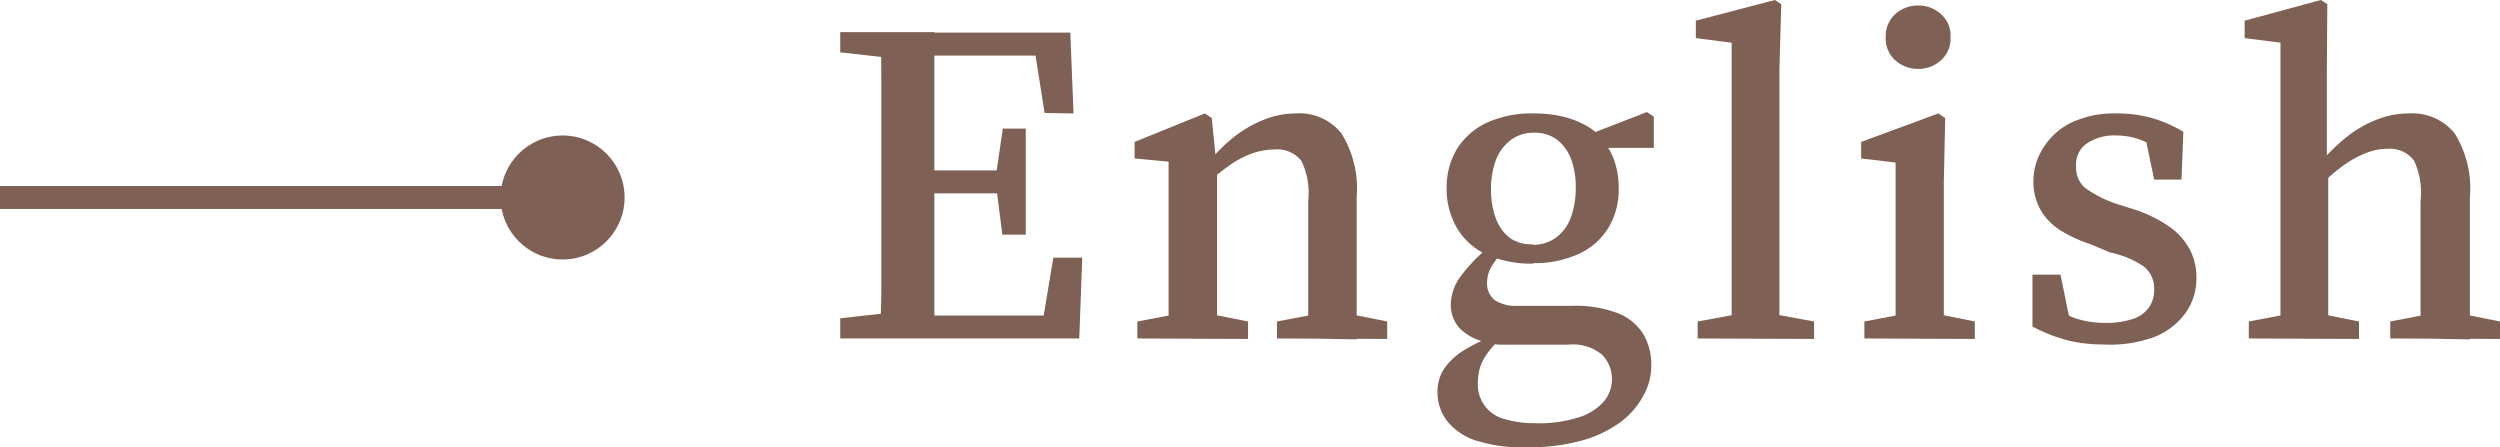 <svg xmlns="http://www.w3.org/2000/svg" viewBox="0 0 108.87 19.48"><defs><style>.cls-1{fill:#7f6055;}</style></defs><g id="レイヤー_2" data-name="レイヤー 2"><g id="レイヤー_1-2" data-name="レイヤー 1"><path class="cls-1" d="M36.59,2.28V1.4h2.92V2.58h-.22Zm0,12.46v-.88l2.7-.3h.22v1.18Zm1.74,0c0-.68.05-1.36.05-2s0-1.37,0-2.07V5.54c0-.69,0-1.39,0-2.08s0-1.38-.05-2.06h2.36c0,.67,0,1.35,0,2s0,1.39,0,2.08v5c0,.72,0,1.43,0,2.12s0,1.39,0,2.08Zm7.16-9.82L45,1.82l.7.6H39.51v-1h7.1l.14,3.52Zm-6,3.5v-1H44v1Zm0,6.32v-1h6.56l-.7.6.52-3.12h1.26L47,14.74Zm4.16-4.52L43.37,8V7.66l.3-2.06h1v4.62Z"/><path class="cls-1" d="M50.89,14.74c0-.31,0-.71,0-1.21s0-1,0-1.56,0-1,0-1.43v-1c0-.37,0-.69,0-1s0-.52,0-.75,0-.48,0-.75L49.41,6.9V6.18l3.06-1.24.3.2L53,7.44v3.1c0,.41,0,.89,0,1.43s0,1.06,0,1.56,0,.9,0,1.21Zm-1.36,0V14l2.1-.4h.72l2,.4v.76Zm7.44,0q0-.47,0-1.2c0-.49,0-1,0-1.55s0-1,0-1.45V8.74A3.16,3.16,0,0,0,56.67,7a1.35,1.35,0,0,0-1.18-.49,2.93,2.93,0,0,0-.9.15,4,4,0,0,0-.93.46,8.74,8.74,0,0,0-1,.79L52.45,7h.24a6.88,6.88,0,0,1,1.13-1.1,5.24,5.24,0,0,1,1.28-.71,3.7,3.7,0,0,1,1.31-.25,2.34,2.34,0,0,1,2,.86,4.53,4.53,0,0,1,.67,2.78v2c0,.43,0,.91,0,1.45s0,1.06,0,1.55,0,.89,0,1.2Zm-1.36,0V14l2.1-.4h.7l2,.4v.76Z"/><path class="cls-1" d="M66.47,19.48a6.67,6.67,0,0,1-2.24-.31A2.62,2.62,0,0,1,63,18.31a2.06,2.06,0,0,1-.4-1.21,1.83,1.83,0,0,1,.26-1,2.79,2.79,0,0,1,.85-.82,8,8,0,0,1,1.57-.75l.14.14a5.76,5.76,0,0,0-.6.65,2.48,2.48,0,0,0-.35.63,2.23,2.23,0,0,0-.11.7,1.54,1.54,0,0,0,1.17,1.6,4.6,4.6,0,0,0,1.37.18,5.57,5.57,0,0,0,1.83-.25,2.41,2.41,0,0,0,1.1-.68,1.52,1.52,0,0,0-.07-2.06,2,2,0,0,0-1.48-.43H66l-.68,0a3.78,3.78,0,0,1-.6-.08V14.9a2.25,2.25,0,0,1-1.15-.6,1.49,1.49,0,0,1-.39-1.06,2.12,2.12,0,0,1,.38-1.14,6.77,6.77,0,0,1,1.26-1.32v-.22l.7.32a4,4,0,0,0-.58.75,1.36,1.36,0,0,0-.18.65.93.93,0,0,0,.33.79,1.7,1.7,0,0,0,1,.25h2.34a5.16,5.16,0,0,1,2,.31,2.28,2.28,0,0,1,1.12.9,2.62,2.62,0,0,1,.36,1.39,2.66,2.66,0,0,1-.35,1.32,3.51,3.51,0,0,1-1,1.15,5.16,5.16,0,0,1-1.7.8A8.63,8.63,0,0,1,66.47,19.48Zm.3-8a4.82,4.82,0,0,1-2-.38A2.89,2.89,0,0,1,63.49,10,3.33,3.33,0,0,1,63,8.2a3.2,3.2,0,0,1,.47-1.75,3.05,3.05,0,0,1,1.31-1.12,4.63,4.63,0,0,1,2-.39,5.54,5.54,0,0,1,1.2.12,3.88,3.88,0,0,1,1,.36,2.83,2.83,0,0,1,.77.58l0,.06a2.68,2.68,0,0,1,.55.94,3.51,3.51,0,0,1,.19,1.2,3.18,3.18,0,0,1-.46,1.74,2.91,2.91,0,0,1-1.31,1.13A4.65,4.65,0,0,1,66.77,11.46Zm0-.82a1.68,1.68,0,0,0,1-.32,1.87,1.87,0,0,0,.64-.88,3.69,3.69,0,0,0,.21-1.3,3.37,3.37,0,0,0-.21-1.25,1.86,1.86,0,0,0-.61-.83,1.61,1.61,0,0,0-1-.3,1.64,1.64,0,0,0-1,.31,2,2,0,0,0-.65.86,3.63,3.63,0,0,0-.22,1.29,3.56,3.56,0,0,0,.21,1.27,1.89,1.89,0,0,0,.61.85A1.61,1.61,0,0,0,66.73,10.64ZM69,6.44V5.88h.14l2.58-1,.3.2V6.44Z"/><path class="cls-1" d="M75.41,14.74c0-.47,0-.93,0-1.4s0-.93,0-1.4,0-.93,0-1.4V1.86l-1.56-.2V.9L77.29,0l.28.18L77.49,3v7.52c0,.47,0,.93,0,1.4s0,.93,0,1.4l0,1.4Zm-1.48,0V14l2.18-.4h.7L79,14v.76Z"/><path class="cls-1" d="M82.55,14.74c0-.31,0-.71,0-1.21s0-1,0-1.56,0-1,0-1.43V9.6c0-.55,0-1,0-1.37s0-.75,0-1.15l-1.5-.18V6.18l3.36-1.24.3.2L84.65,7.9v2.64c0,.41,0,.89,0,1.43s0,1.06,0,1.56,0,.9,0,1.21Zm-1.36,0V14l2.1-.4H84l2,.4v.76ZM83.53,3a1.46,1.46,0,0,1-1-.38,1.25,1.25,0,0,1-.41-1,1.28,1.28,0,0,1,.41-1,1.46,1.46,0,0,1,1-.38,1.44,1.44,0,0,1,1,.38,1.22,1.22,0,0,1,.41,1,1.25,1.25,0,0,1-.41,1A1.44,1.44,0,0,1,83.53,3Z"/><path class="cls-1" d="M91.57,15A6.24,6.24,0,0,1,90,14.81a7.2,7.2,0,0,1-1.49-.59l0-2.26h1.22l.5,2.44h-.88V13.32a3.89,3.89,0,0,0,1.09.56,4.15,4.15,0,0,0,1.25.18,3.62,3.62,0,0,0,1.19-.17,1.38,1.38,0,0,0,.7-.5,1.34,1.34,0,0,0,.23-.77,1.23,1.23,0,0,0-.43-1A4,4,0,0,0,91.91,11L91,10.62A5.55,5.55,0,0,1,89.68,10a2.56,2.56,0,0,1-.84-.9,2.5,2.5,0,0,1-.29-1.22A2.69,2.69,0,0,1,89,6.41,2.94,2.94,0,0,1,90.2,5.34a4.41,4.41,0,0,1,2-.4,5.52,5.52,0,0,1,1.51.2,5.66,5.66,0,0,1,1.37.6L95,7.82H93.81l-.44-2.1h.82v.9a4,4,0,0,0-1-.54,3,3,0,0,0-1-.18,2.18,2.18,0,0,0-1.32.35,1.12,1.12,0,0,0-.46,1,1.15,1.15,0,0,0,.39.93,5,5,0,0,0,1.41.71l.7.22a5.81,5.81,0,0,1,1.6.79,2.86,2.86,0,0,1,.87,1,2.65,2.65,0,0,1,.27,1.2,2.59,2.59,0,0,1-.46,1.51,3.07,3.07,0,0,1-1.36,1.06A5.59,5.59,0,0,1,91.57,15Z"/><path class="cls-1" d="M99.31,14.74c0-.31,0-.71,0-1.21s0-1,0-1.56,0-1,0-1.43V1.86l-1.56-.2V.9l3.32-.9.28.18L101.33,3V7.18l.06.26v3.1c0,.41,0,.89,0,1.43s0,1.06,0,1.56,0,.9,0,1.21Zm-1.38,0V14l2.1-.4h.7l2,.4v.76Zm7.48,0q0-.47,0-1.2c0-.49,0-1,0-1.55s0-1,0-1.45V8.74A3.28,3.28,0,0,0,105.13,7,1.3,1.3,0,0,0,104,6.48a2.51,2.51,0,0,0-.9.16,4.39,4.39,0,0,0-.91.47,6.8,6.8,0,0,0-1,.83l-.34-.9h.24a7.63,7.63,0,0,1,1.16-1.12,5,5,0,0,1,1.3-.73,3.78,3.78,0,0,1,1.34-.25,2.38,2.38,0,0,1,2,.86,4.53,4.53,0,0,1,.67,2.78v2c0,.43,0,.91,0,1.45s0,1.06,0,1.55,0,.89,0,1.2Zm-1.32,0V14l2.08-.4h.7l2,.4v.76Z"/><rect class="cls-1" y="8.1" width="24" height="1"/><circle class="cls-1" cx="24.5" cy="8.6" r="2.7"/></g></g></svg>